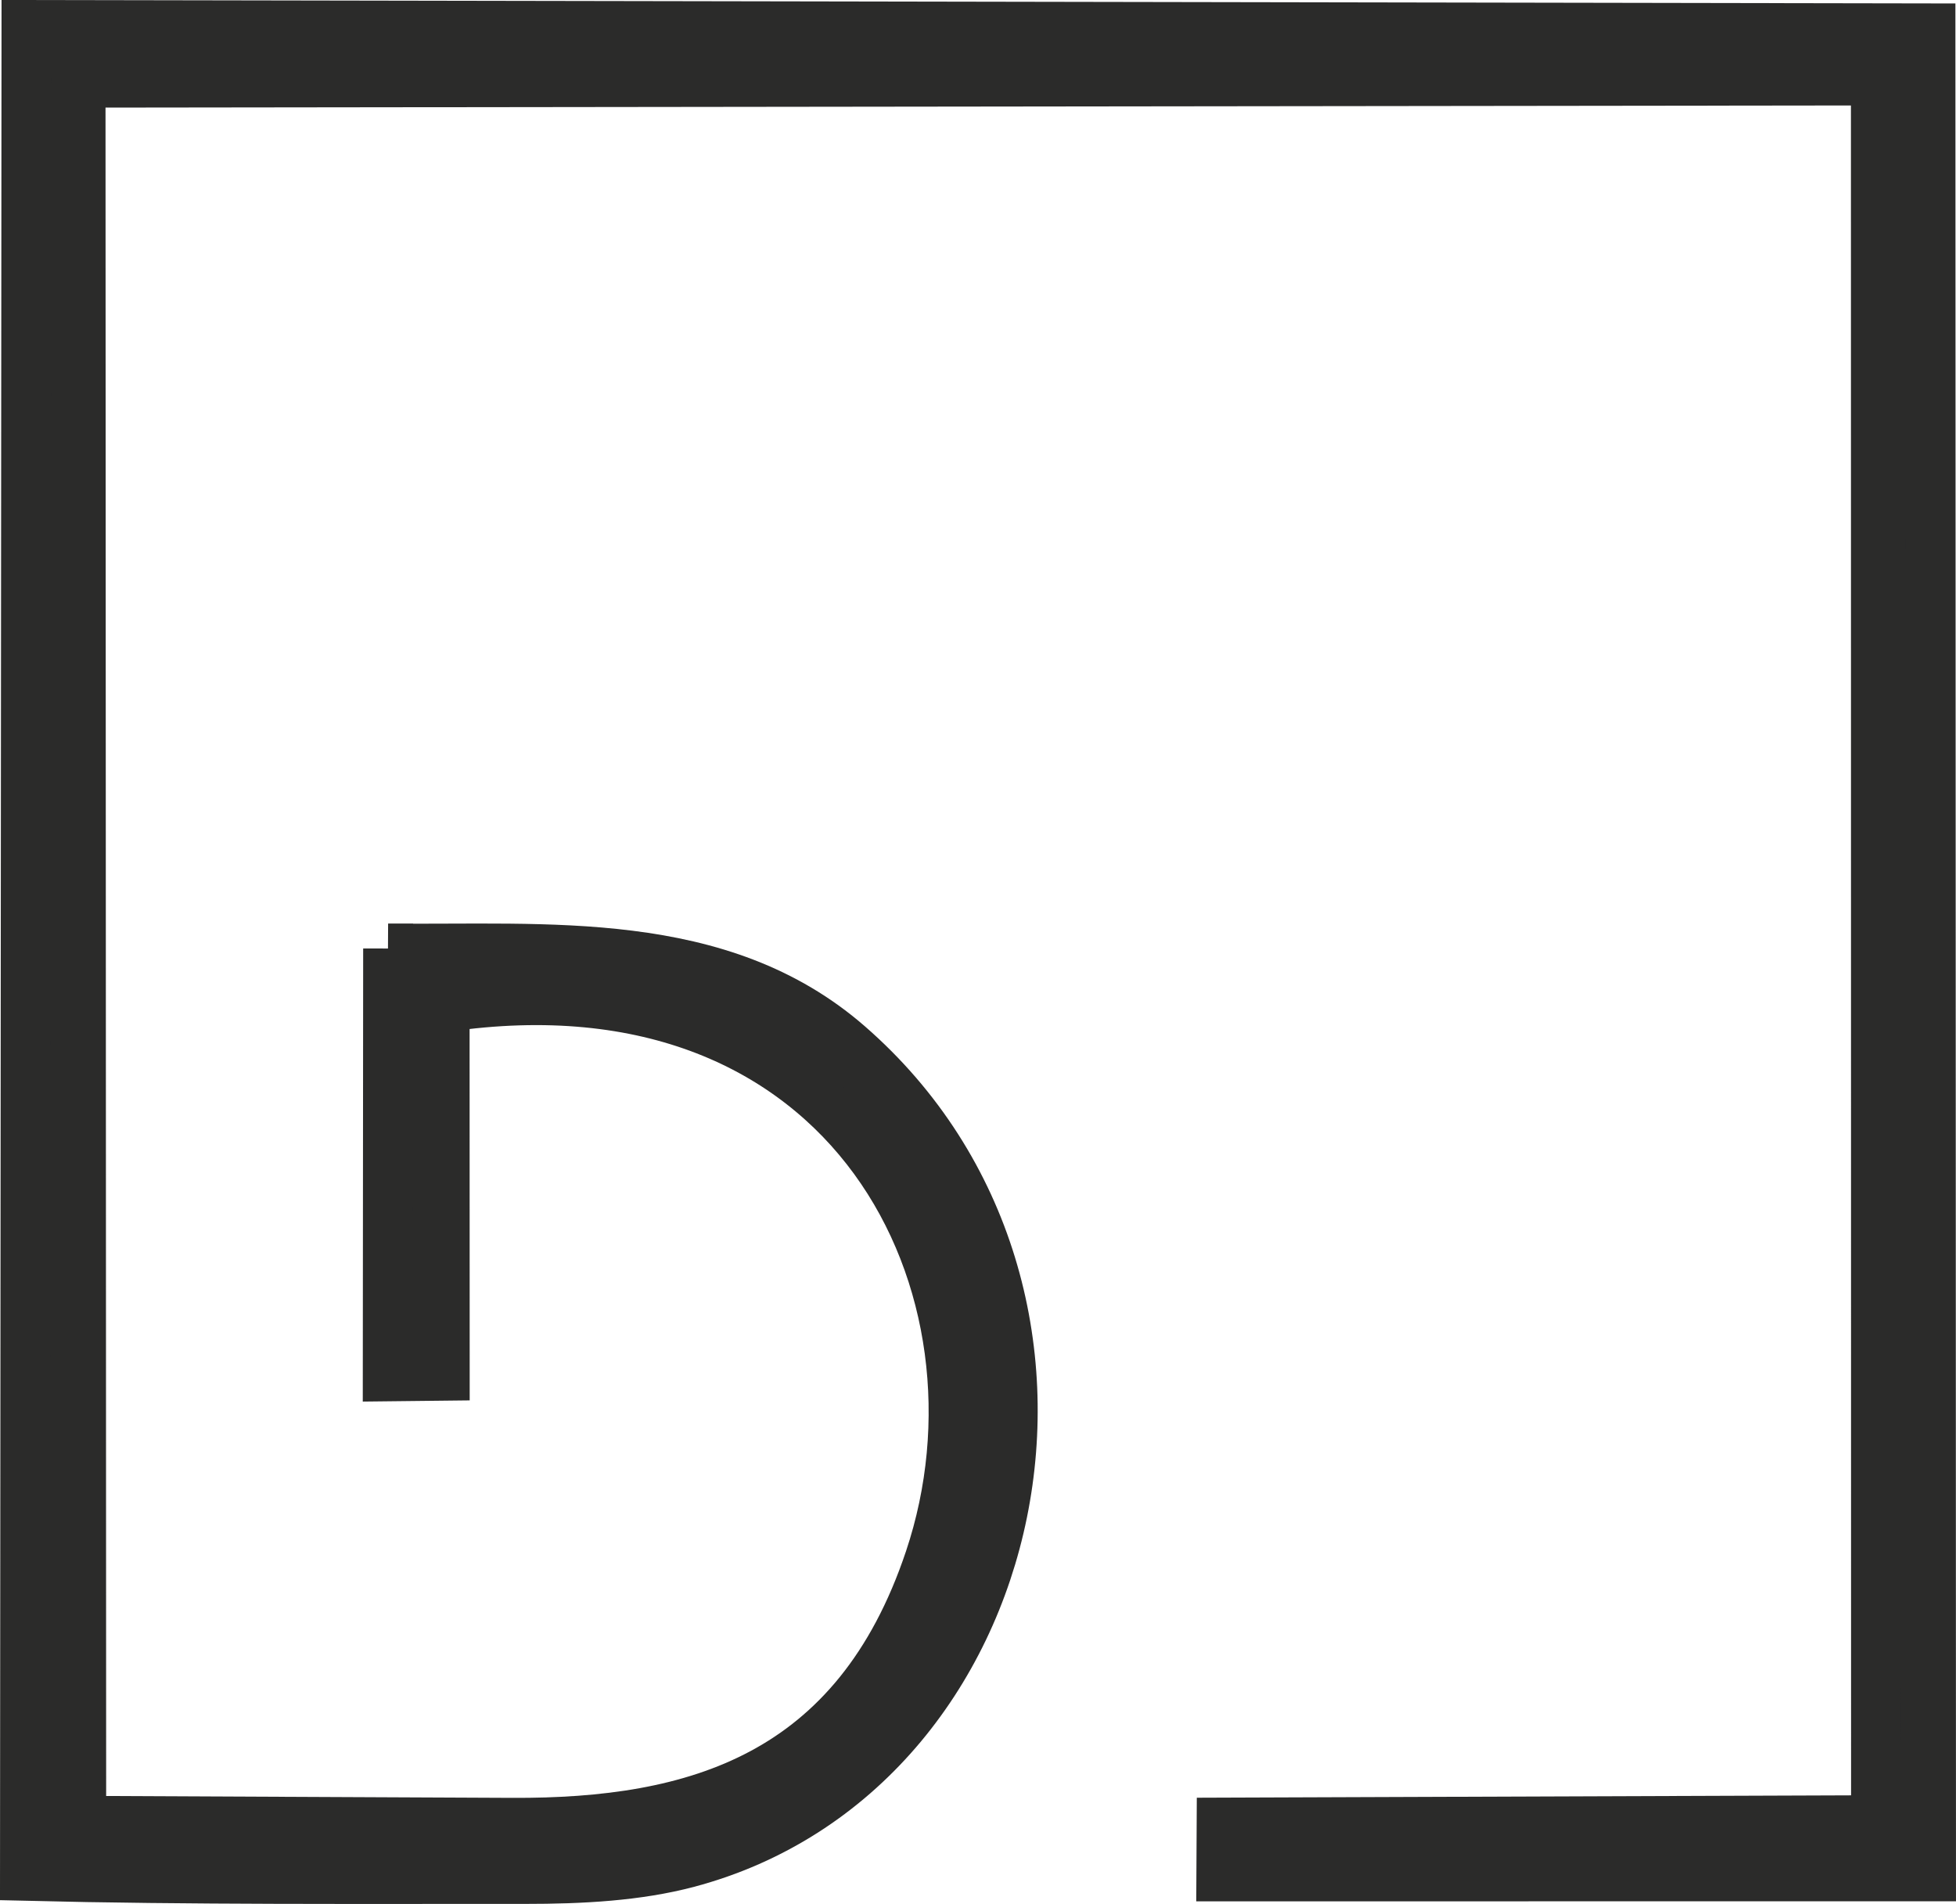 <?xml version="1.0" encoding="UTF-8"?>
<svg data-bbox="35.11 35.15 2681.26 2607.426" viewBox="0 0 2751.49 2677.69" height="101.722" width="104.526" xmlns="http://www.w3.org/2000/svg" shape-rendering="geometricPrecision" text-rendering="geometricPrecision" image-rendering="optimizeQuality" fill-rule="evenodd" clip-rule="evenodd" data-type="ugc">
    <g>
        <path d="M545.96 1333.97l-.52 601.69 80.16-.89-.14-518.4c574.66-84.51 809.48 396.49 682.37 776.18-102.94 307.51-330.19 372.21-587.24 371.03l-606.35-2.78-.93-2444.53 2525.48-3.08.21 2446.73-920.55 3.34-.4 75.66 998.32-.1-.81-2598.92L37.23 35.15l-2.12 2602.98c233 5.77 469.91 4.19 703.42 4.39 79.61.06 158.52-4.17 229.06-22.91 480.07-127.56 624.85-802.34 226-1149.75-180.84-157.52-424.76-133.38-647.64-135.89z" fill="#2b2b2a" stroke="#2b2b2a" stroke-width="70.2" stroke-miterlimit="22.926"/>
    </g>
</svg>
